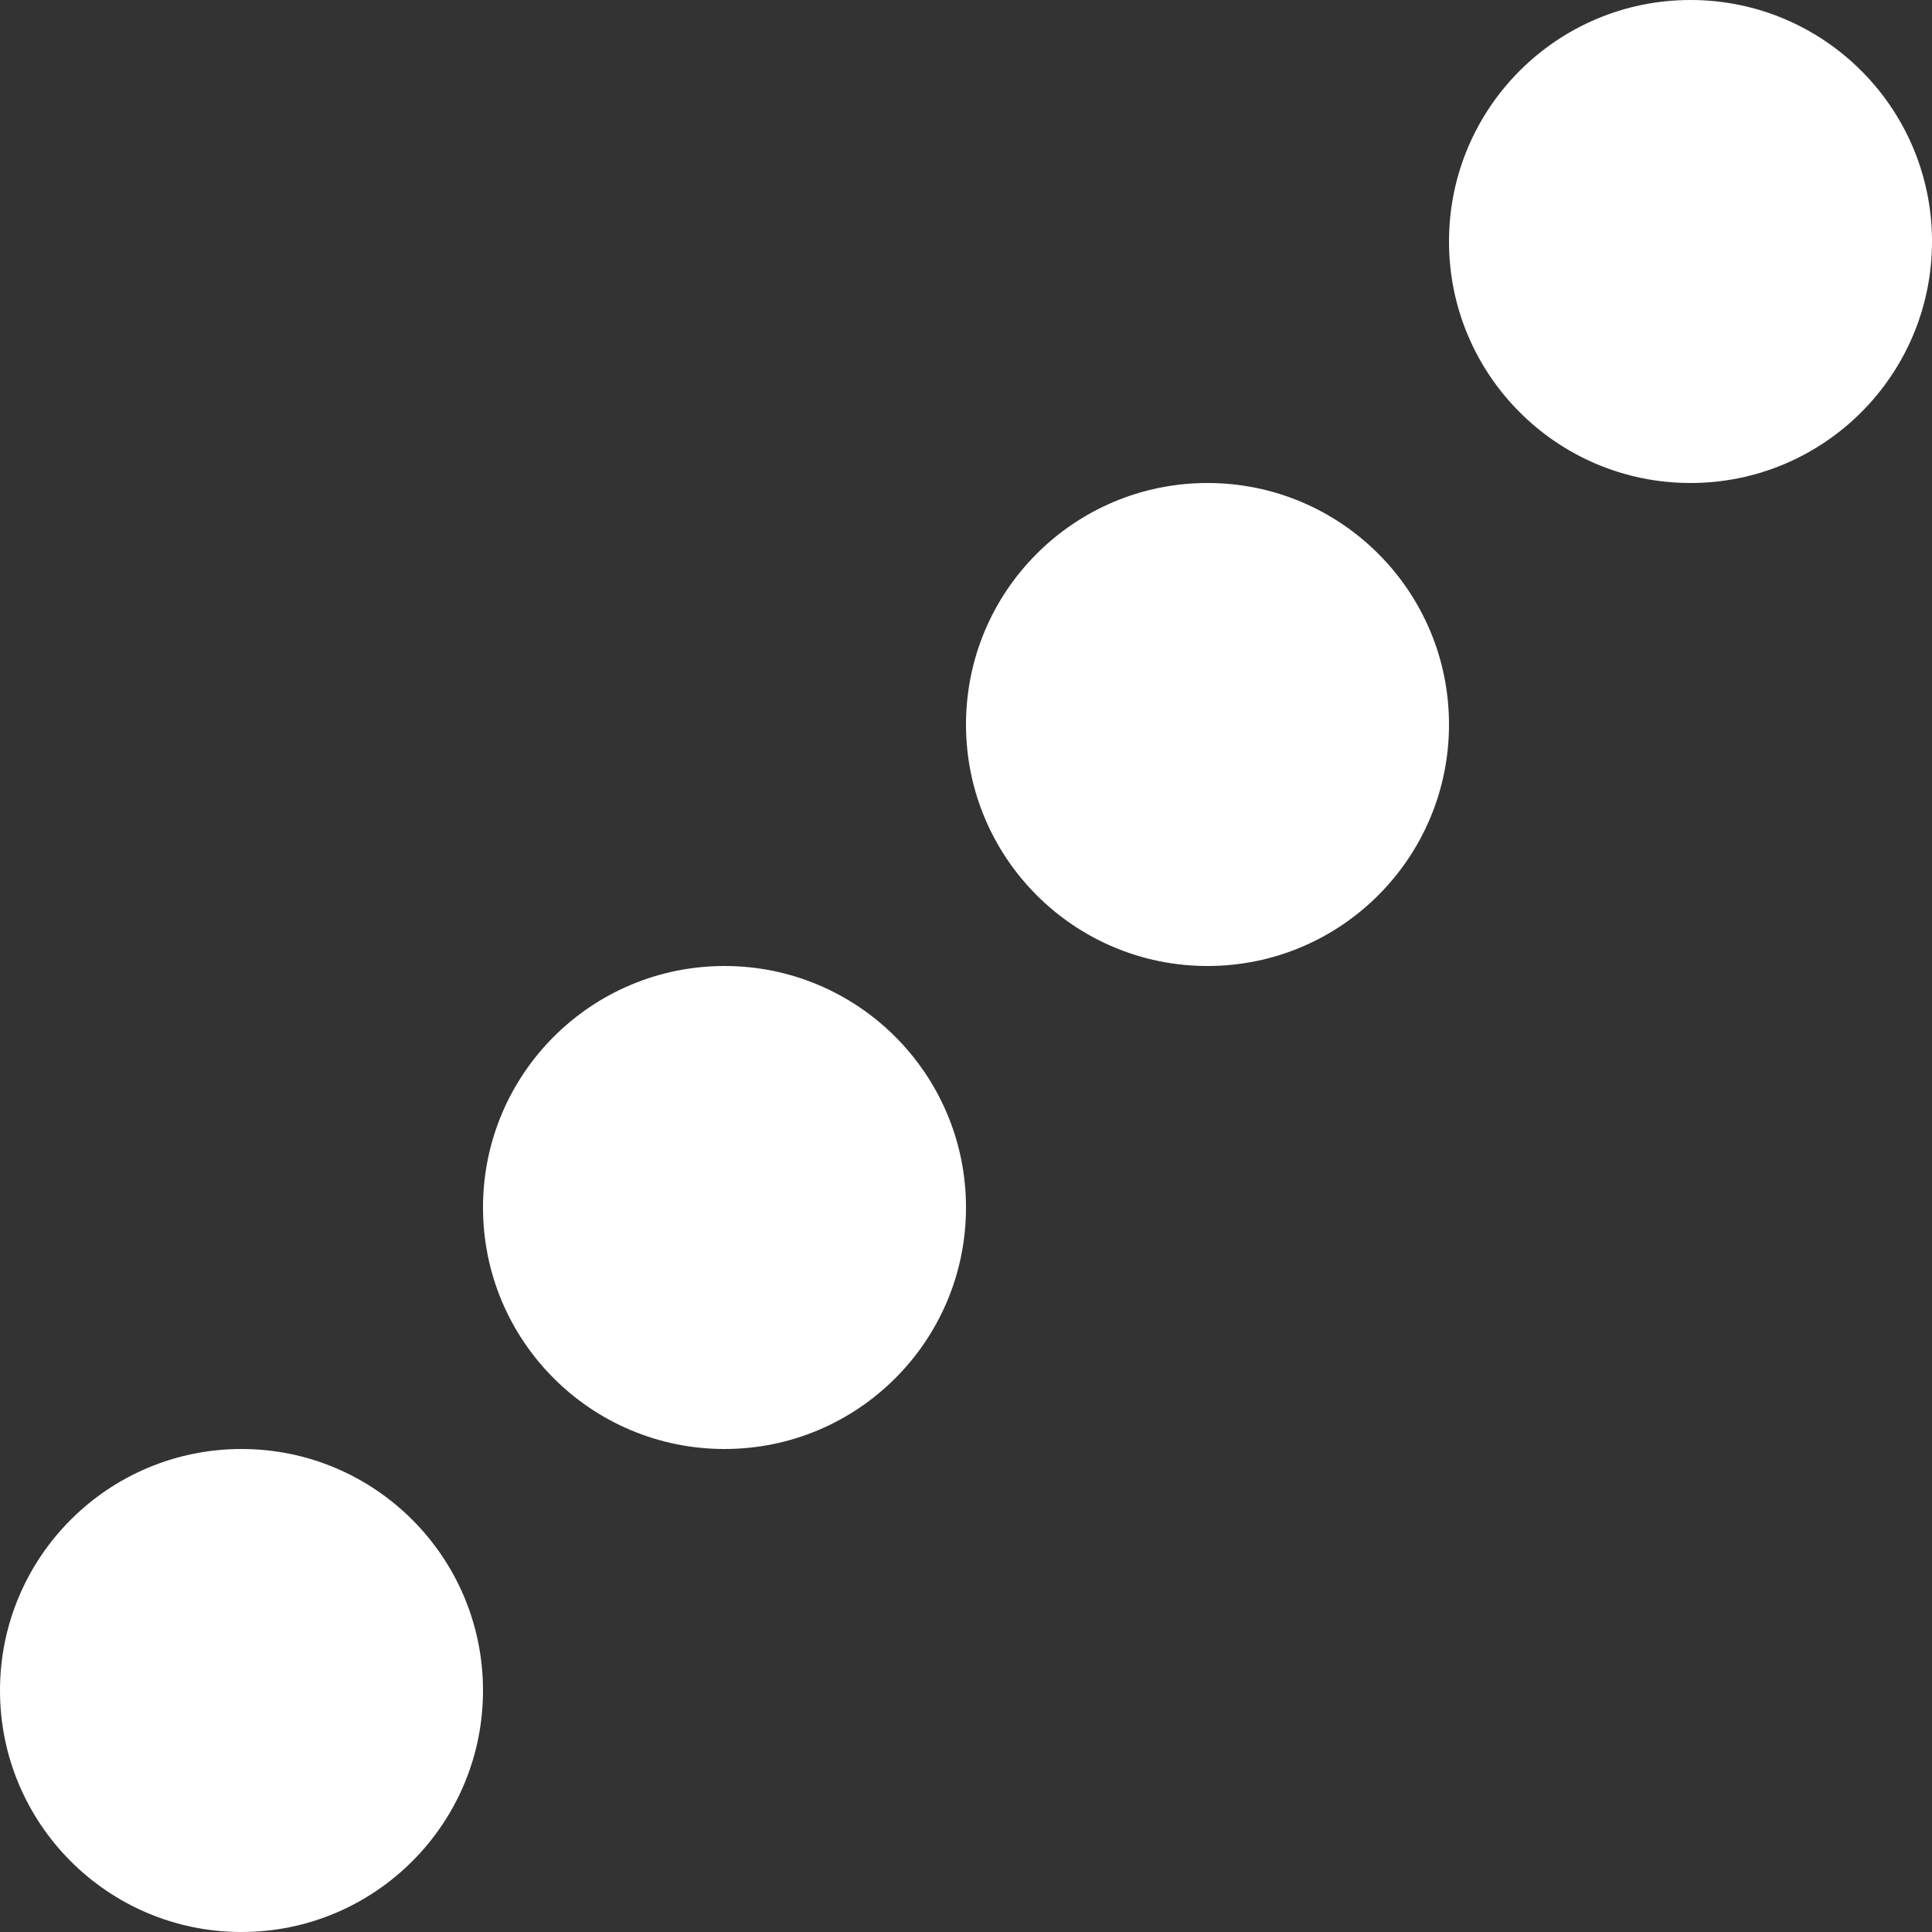 <svg width="72" height="72" viewBox="0 0 72 72" fill="none" xmlns="http://www.w3.org/2000/svg">
<rect x="0" y="0" width="72" height="72" fill="#333333" stroke="none"/>
<circle cx="9" cy="63" r="9" fill="white"/>
<circle cx="27" cy="45" r="9" fill="white"/>
<circle cx="45" cy="27" r="9" fill="white"/>
<circle cx="63" cy="9" r="9" fill="white"/>
</svg>

